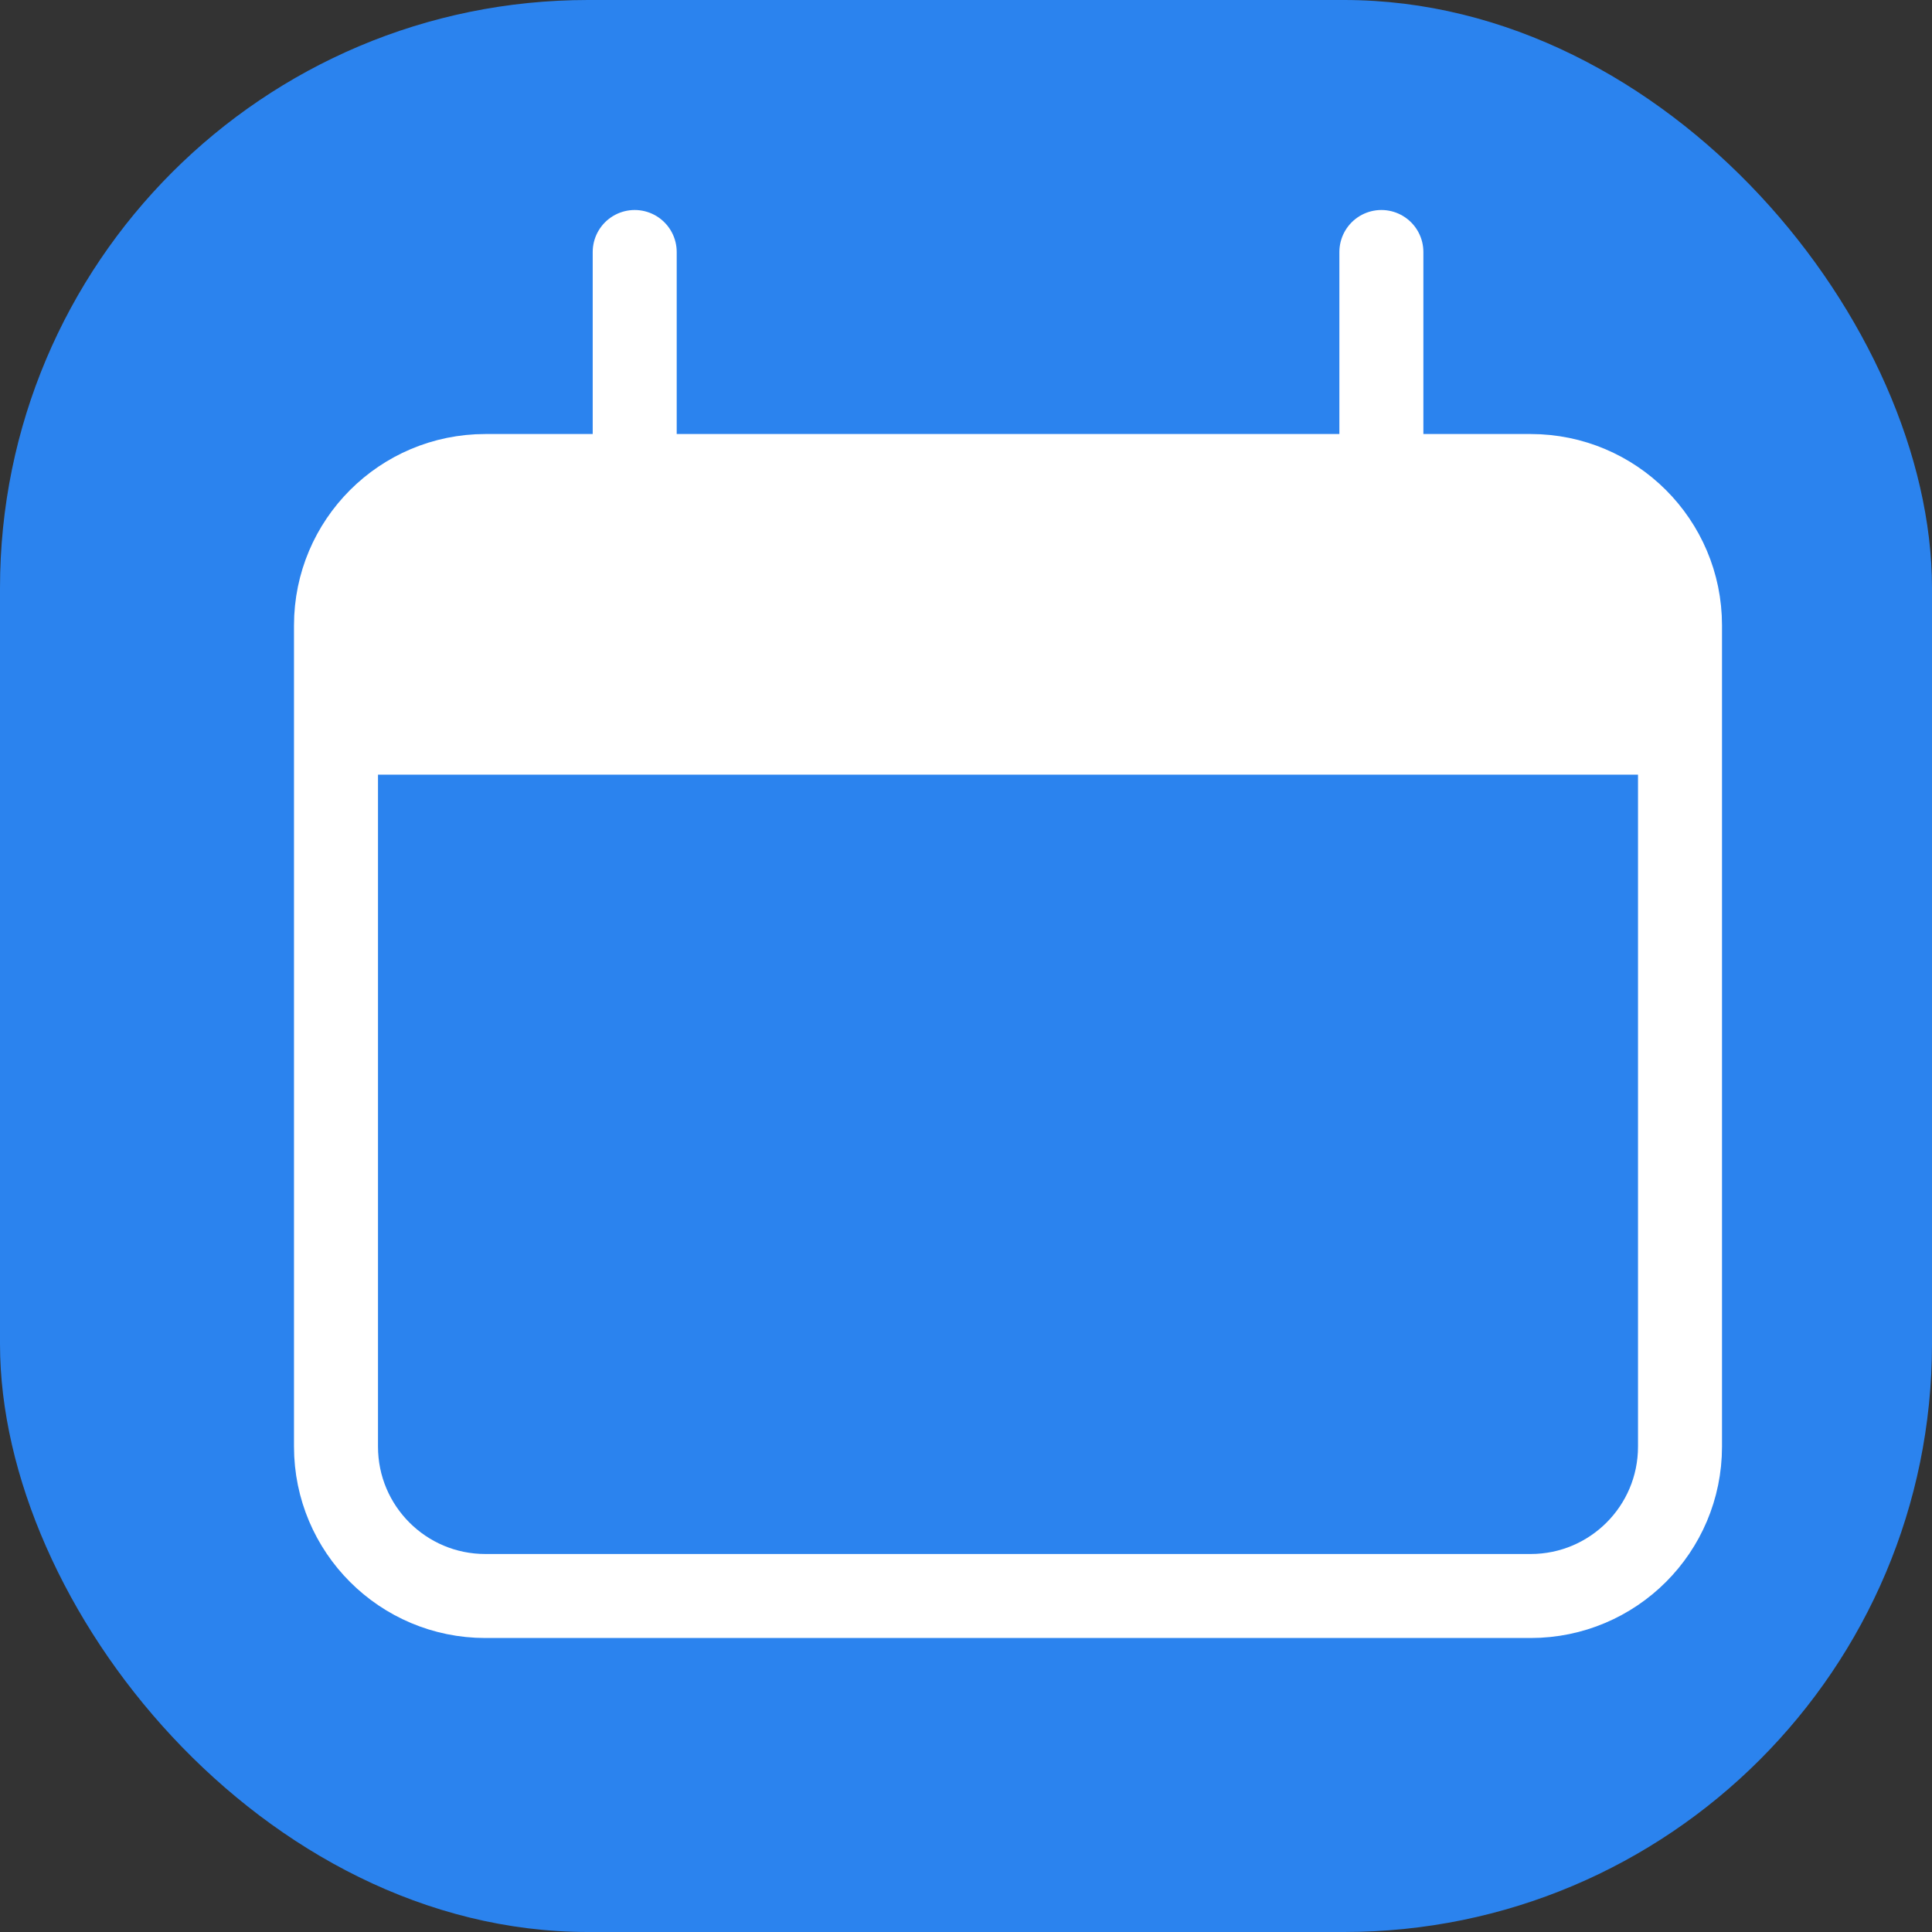 <?xml version="1.0" encoding="UTF-8"?> <svg xmlns="http://www.w3.org/2000/svg" width="23" height="23" viewBox="0 0 23 23" fill="none"><rect x="0" y="0" width="23" height="23" fill="#333333" stroke="none"/><rect width="23" height="23" rx="7" fill="#2B83EE"></rect><path d="M18.222 5.667H5.778C4.796 5.667 4 6.463 4 7.444V17.222C4 18.204 4.796 19 5.778 19H18.222C19.204 19 20 18.204 20 17.222V7.444C20 6.463 19.204 5.667 18.222 5.667Z" stroke="white"></path><path d="M4 9.222C4 7.546 4 6.708 4.521 6.188C5.042 5.667 5.879 5.667 7.556 5.667H16.444C18.121 5.667 18.958 5.667 19.479 6.188C20 6.708 20 7.546 20 9.222H4Z" fill="white"></path><path d="M7.556 3V5.667M16.445 3V5.667" stroke="white" stroke-linecap="round"></path></svg> 